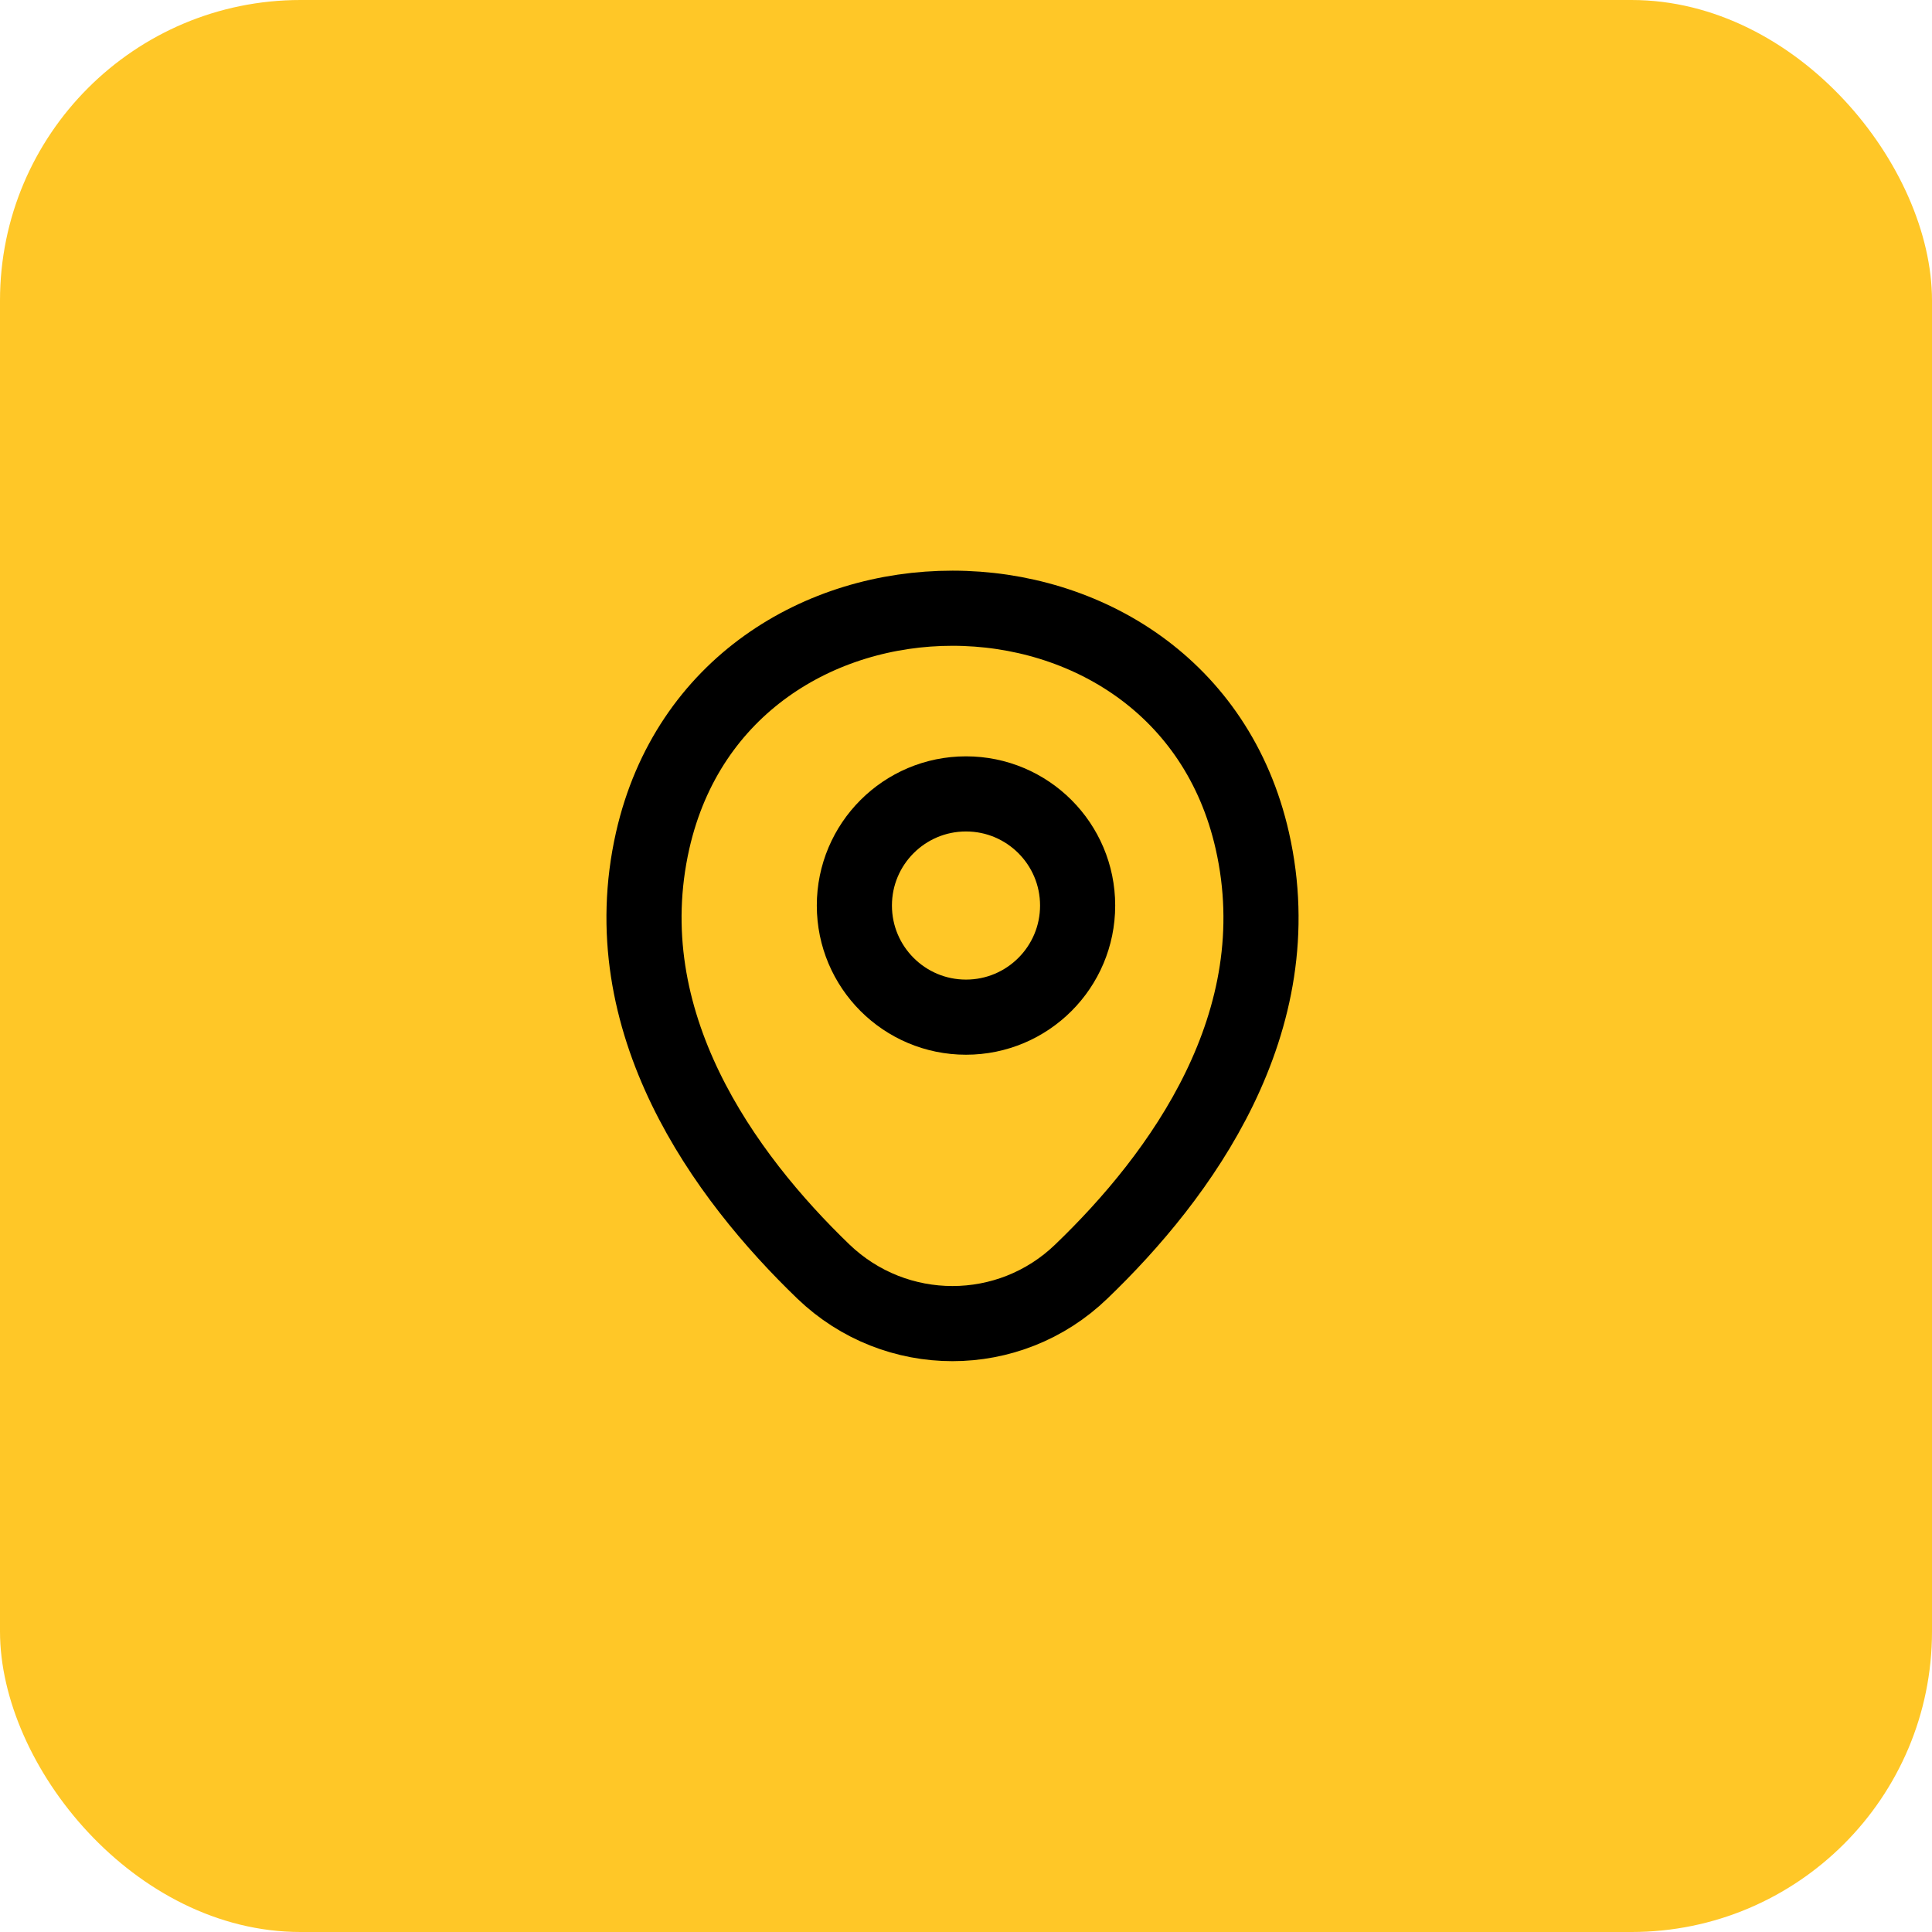 <svg xmlns="http://www.w3.org/2000/svg" width="90" height="90" viewBox="0 0 90 90" fill="none"><rect width="90" height="90" rx="14" fill="#FFC727"></rect><path d="M45 47.383C47.872 47.383 50.2 45.055 50.2 42.183C50.2 39.312 47.872 36.983 45 36.983C42.128 36.983 39.8 39.312 39.8 42.183C39.8 45.055 42.128 47.383 45 47.383Z" stroke="black" stroke-width="3.5"></path><path d="M30.405 39.15C33.688 24.717 55.071 24.733 58.338 39.167C60.255 47.633 54.988 54.8 50.371 59.233C47.021 62.467 41.721 62.467 38.355 59.233C33.755 54.8 28.488 47.617 30.405 39.15Z" stroke="black" stroke-width="3.5"></path></svg>